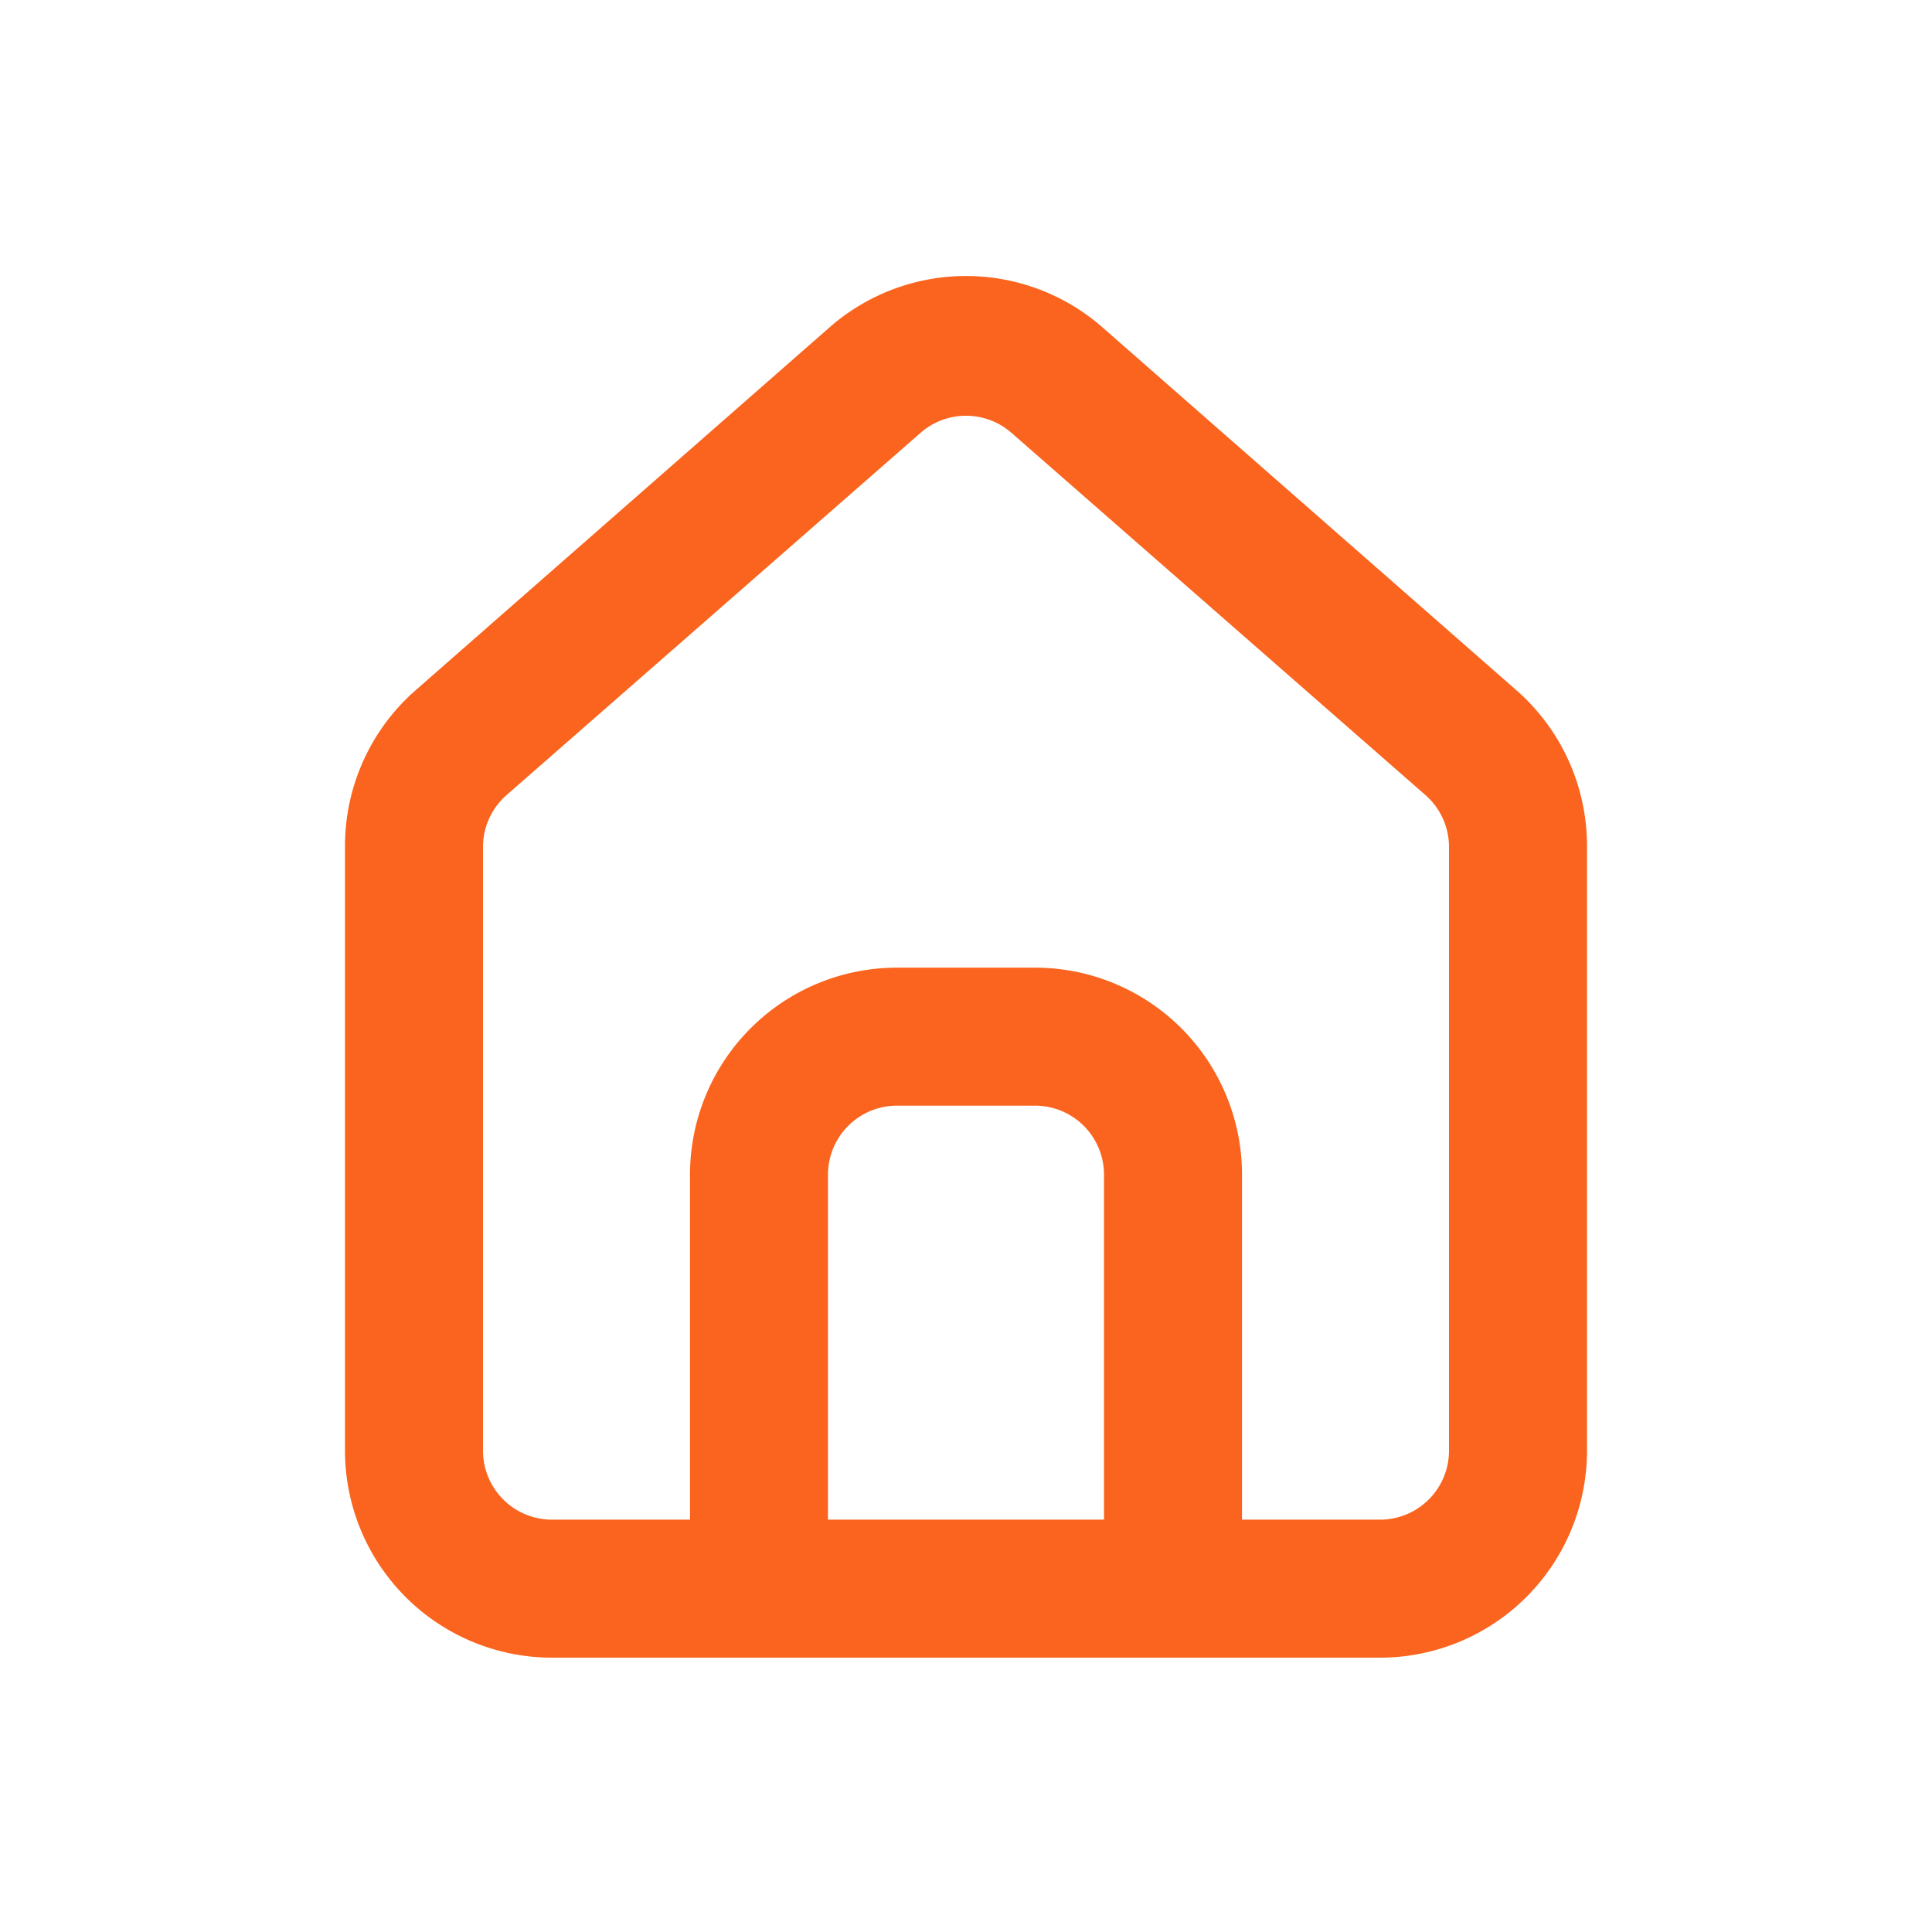 <svg id="Grupo_3687" data-name="Grupo 3687" xmlns="http://www.w3.org/2000/svg" width="28" height="28" viewBox="0 0 28 28">
  <rect id="Retângulo_5136" data-name="Retângulo 5136" width="28" height="28" fill="none"/>
  <path id="estate" d="M20,8h0L14,2.74a3,3,0,0,0-4,0L4,8a3,3,0,0,0-1,2.26V19a3,3,0,0,0,3,3H18a3,3,0,0,0,3-3V10.25A3,3,0,0,0,20,8ZM14,20H10V15a1,1,0,0,1,1-1h2a1,1,0,0,1,1,1Zm5-1a1,1,0,0,1-1,1H16V15a3,3,0,0,0-3-3H11a3,3,0,0,0-3,3v5H6a1,1,0,0,1-1-1V10.25a1,1,0,0,1,.34-.75l6-5.25a1,1,0,0,1,1.32,0l6,5.25a1,1,0,0,1,.34.75Z" transform="translate(2 2.024)" fill="#fa641e"/>
</svg>
